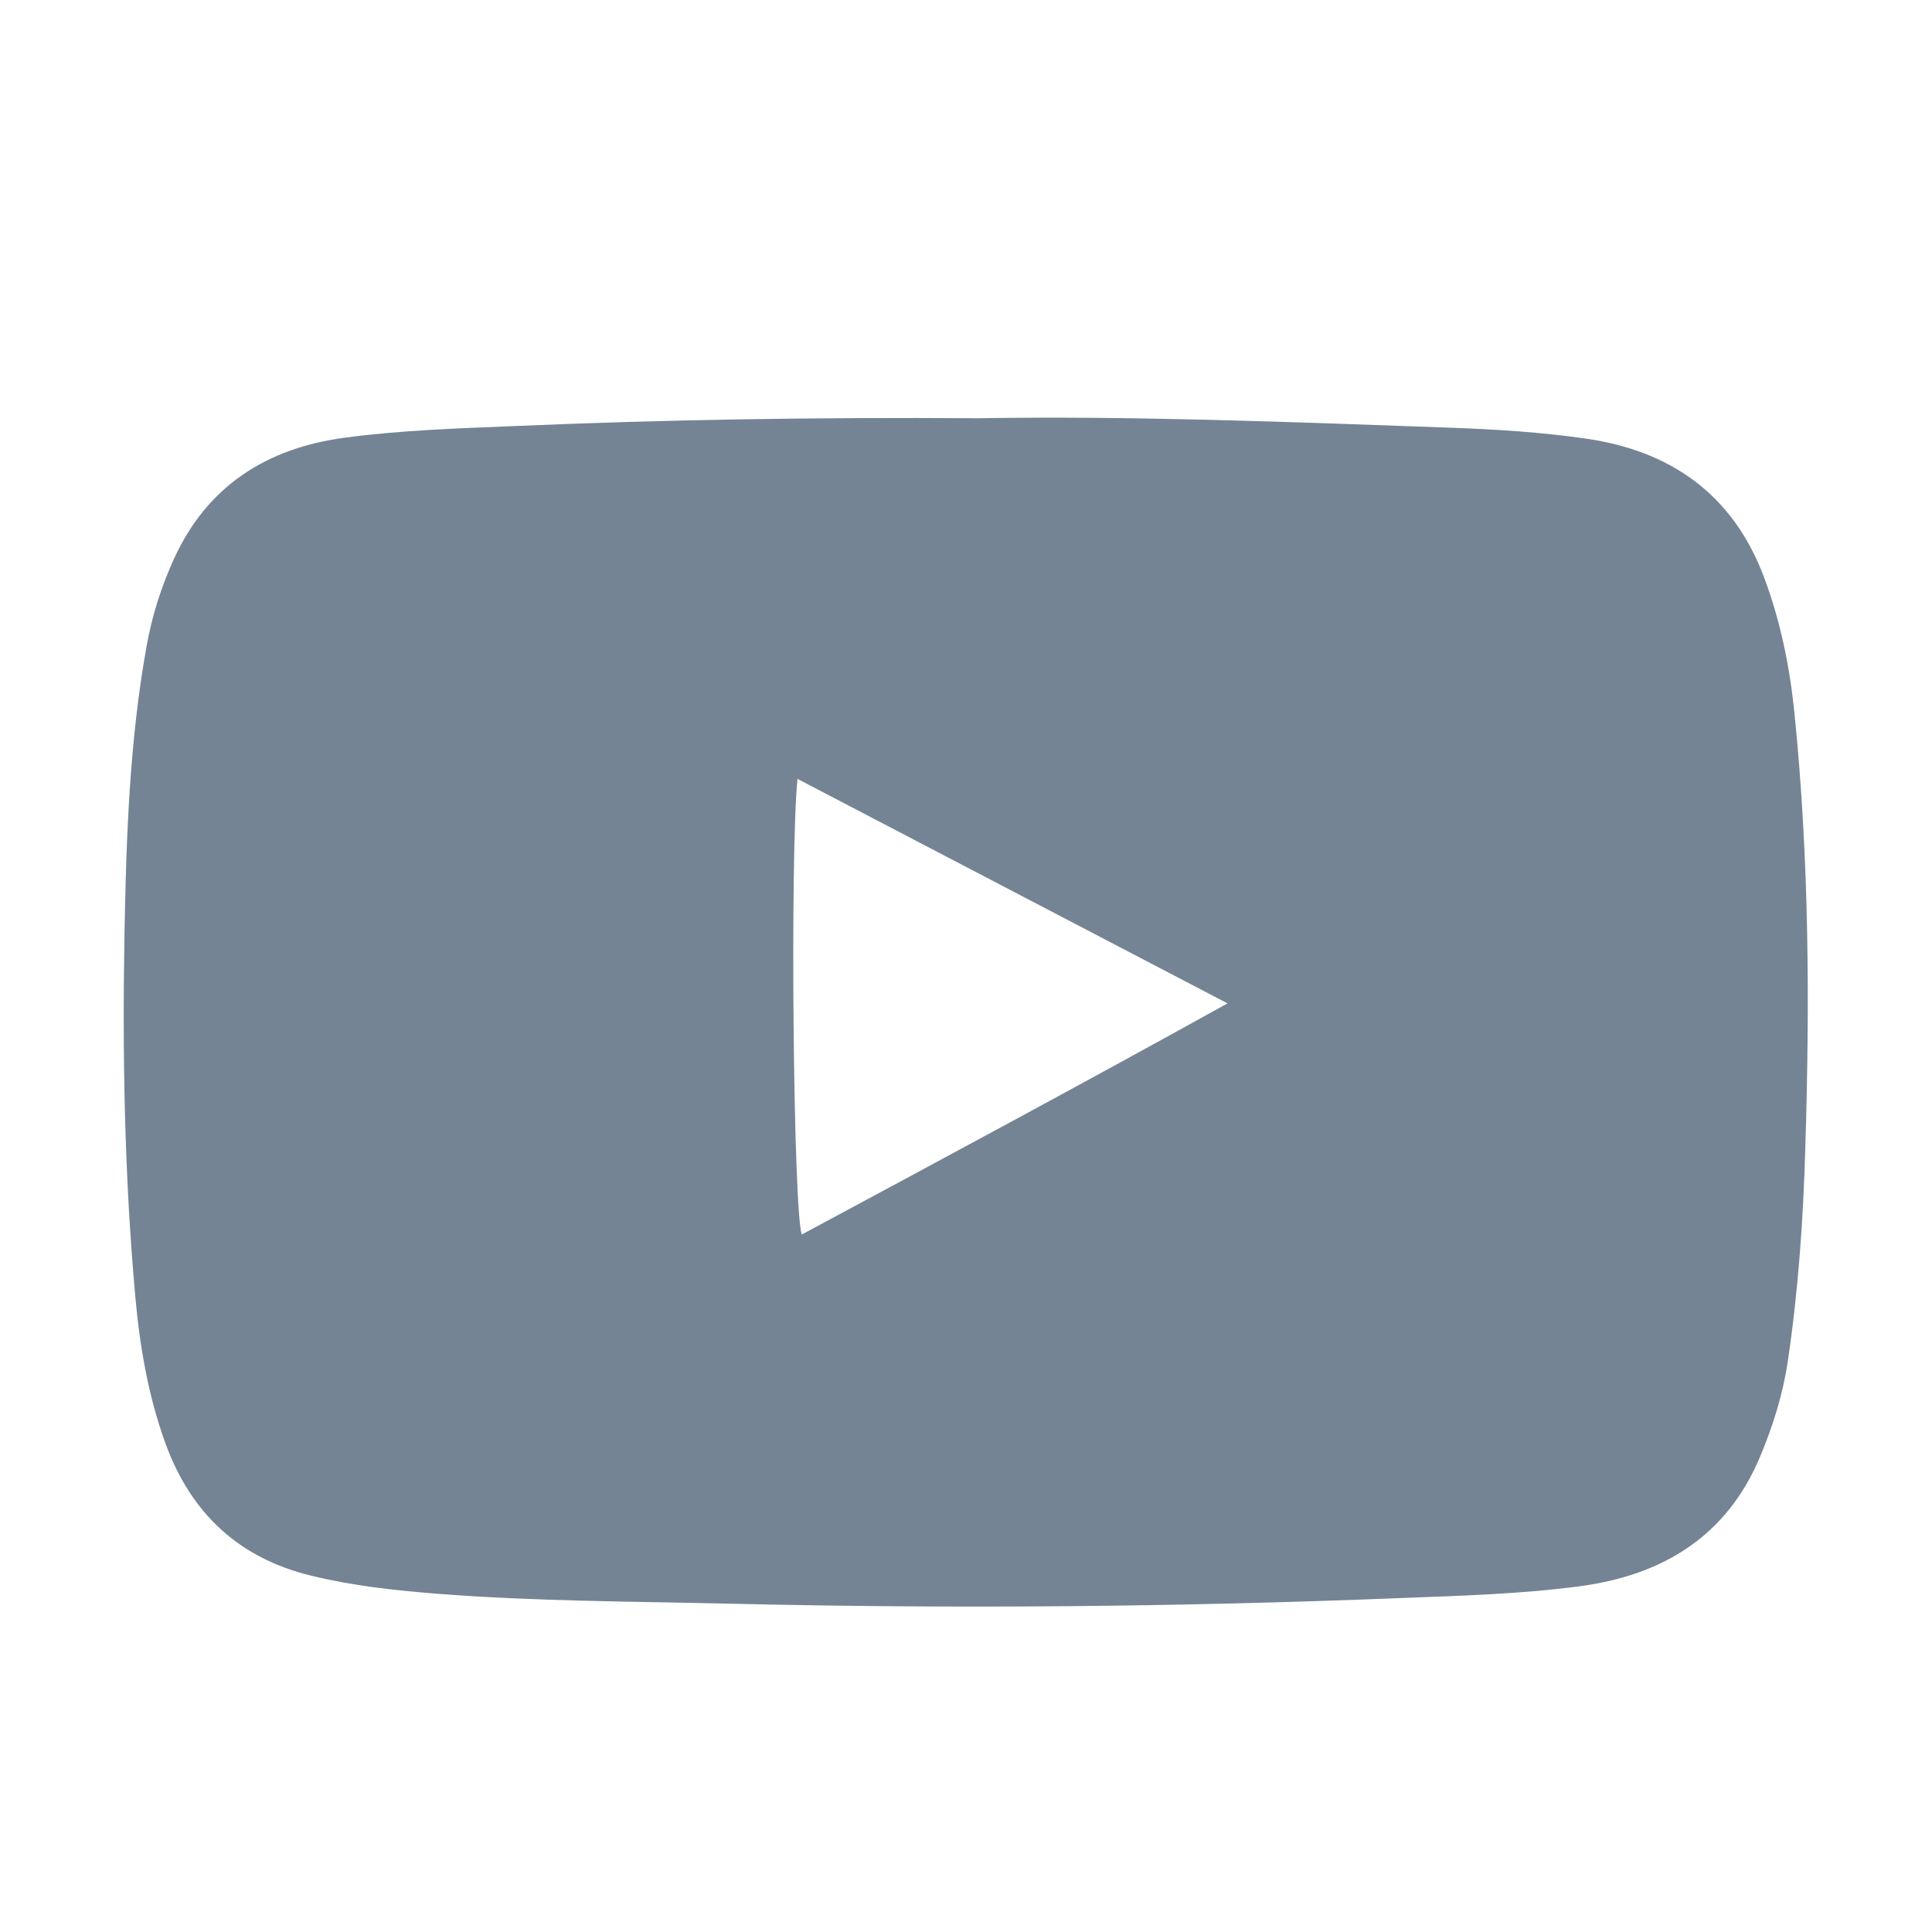 <?xml version="1.0" encoding="utf-8"?>
<!-- Generator: Adobe Illustrator 25.2.0, SVG Export Plug-In . SVG Version: 6.00 Build 0)  -->
<svg version="1.1" id="Layer_1" xmlns="http://www.w3.org/2000/svg" xmlns:xlink="http://www.w3.org/1999/xlink" x="0px" y="0px"
	 viewBox="0 0 1080 1080" style="enable-background:new 0 0 1080 1080;" xml:space="preserve">
<style type="text/css">
	.st0{fill:#748494;}
</style>
<g>
	<path class="st0" d="M1003.2,399.6c-2.6-26.4-7.8-52.2-17.2-77.2c-17.4-46.1-52.1-70.4-99.4-77.2c-24.9-3.6-50.3-5.2-75.5-6.1
		c-90.7-3.3-181.5-6.7-264-5.3c-92.3-0.6-176.2,0.8-260.1,4.4c-31.6,1.3-63.2,2.3-94.5,6.5c-43.2,5.8-76.6,26.8-95.2,67.6
		c-7.2,15.7-12.4,32.2-15.4,49.2c-9.5,52.8-11.3,106.2-12.3,159.6c-1.2,67.8-0.1,135.6,6,203.3c2.5,28.1,7.2,55.8,16.9,82.5
		c14.3,39.2,41.1,64.2,81.8,74c23,5.6,46.3,8.1,69.8,10c55,4.3,110.2,4.3,165.3,5.6c124.7,2.9,249.4,1.8,374.1-3.2
		c33.3-1.3,66.7-2.2,99.7-6.6c46.4-6.2,82.3-28,100.9-72.9c7.1-17,12.6-34.6,15.3-52.9c5.9-39.8,8.7-80,9.8-120.2
		C1011.7,560.3,1011.3,479.8,1003.2,399.6z M448.2,690.1c-4.8-13.6-6.6-213.1-2.4-254.7c80.2,41.9,158.4,82.7,240.4,125.5
		C604.8,606,526.6,648,448.2,690.1z"/>
</g>
</svg>
